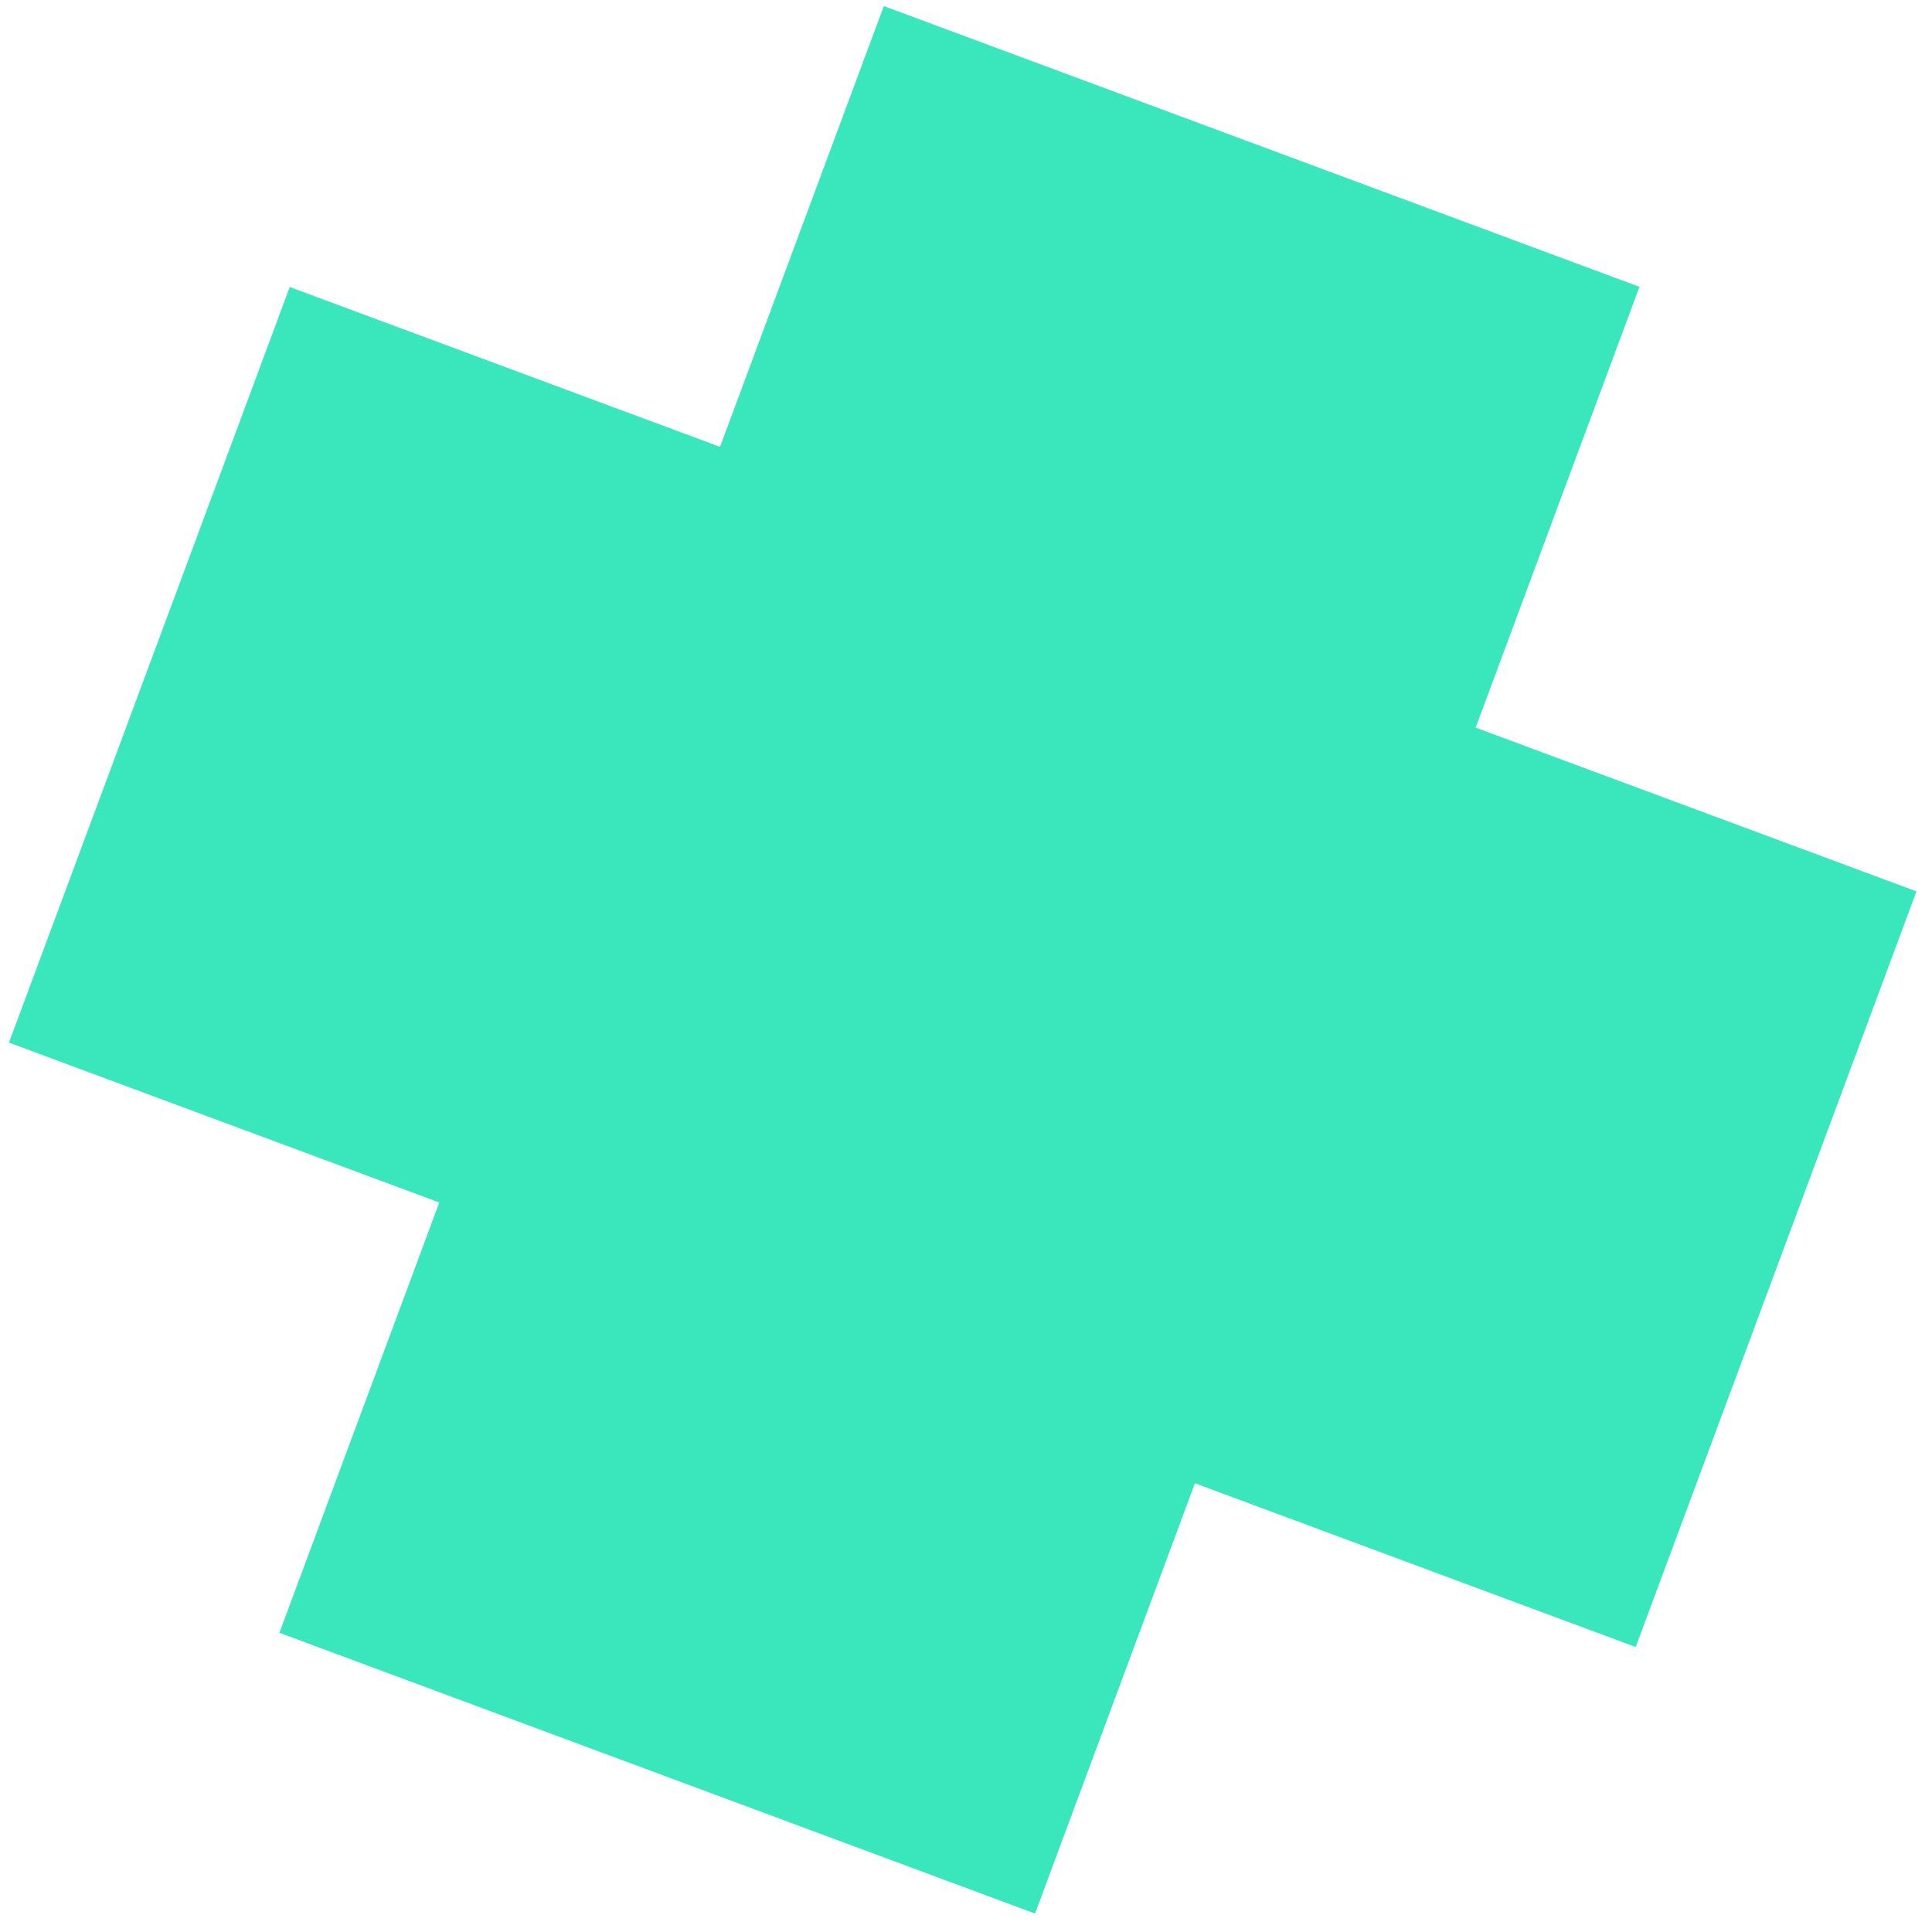 <?xml version="1.0" encoding="UTF-8"?> <svg xmlns="http://www.w3.org/2000/svg" width="73" height="73" viewBox="0 0 73 73" fill="none"> <path fill-rule="evenodd" clip-rule="evenodd" d="M61.947 10.838L33.395 0.229L27.206 16.884L10.948 10.844L0.339 39.395L16.598 45.436L10.557 61.695L39.109 72.304L45.15 56.045L61.805 62.233L72.414 33.681L55.758 27.493L61.947 10.838Z" fill="#3AE7BD"></path> </svg> 